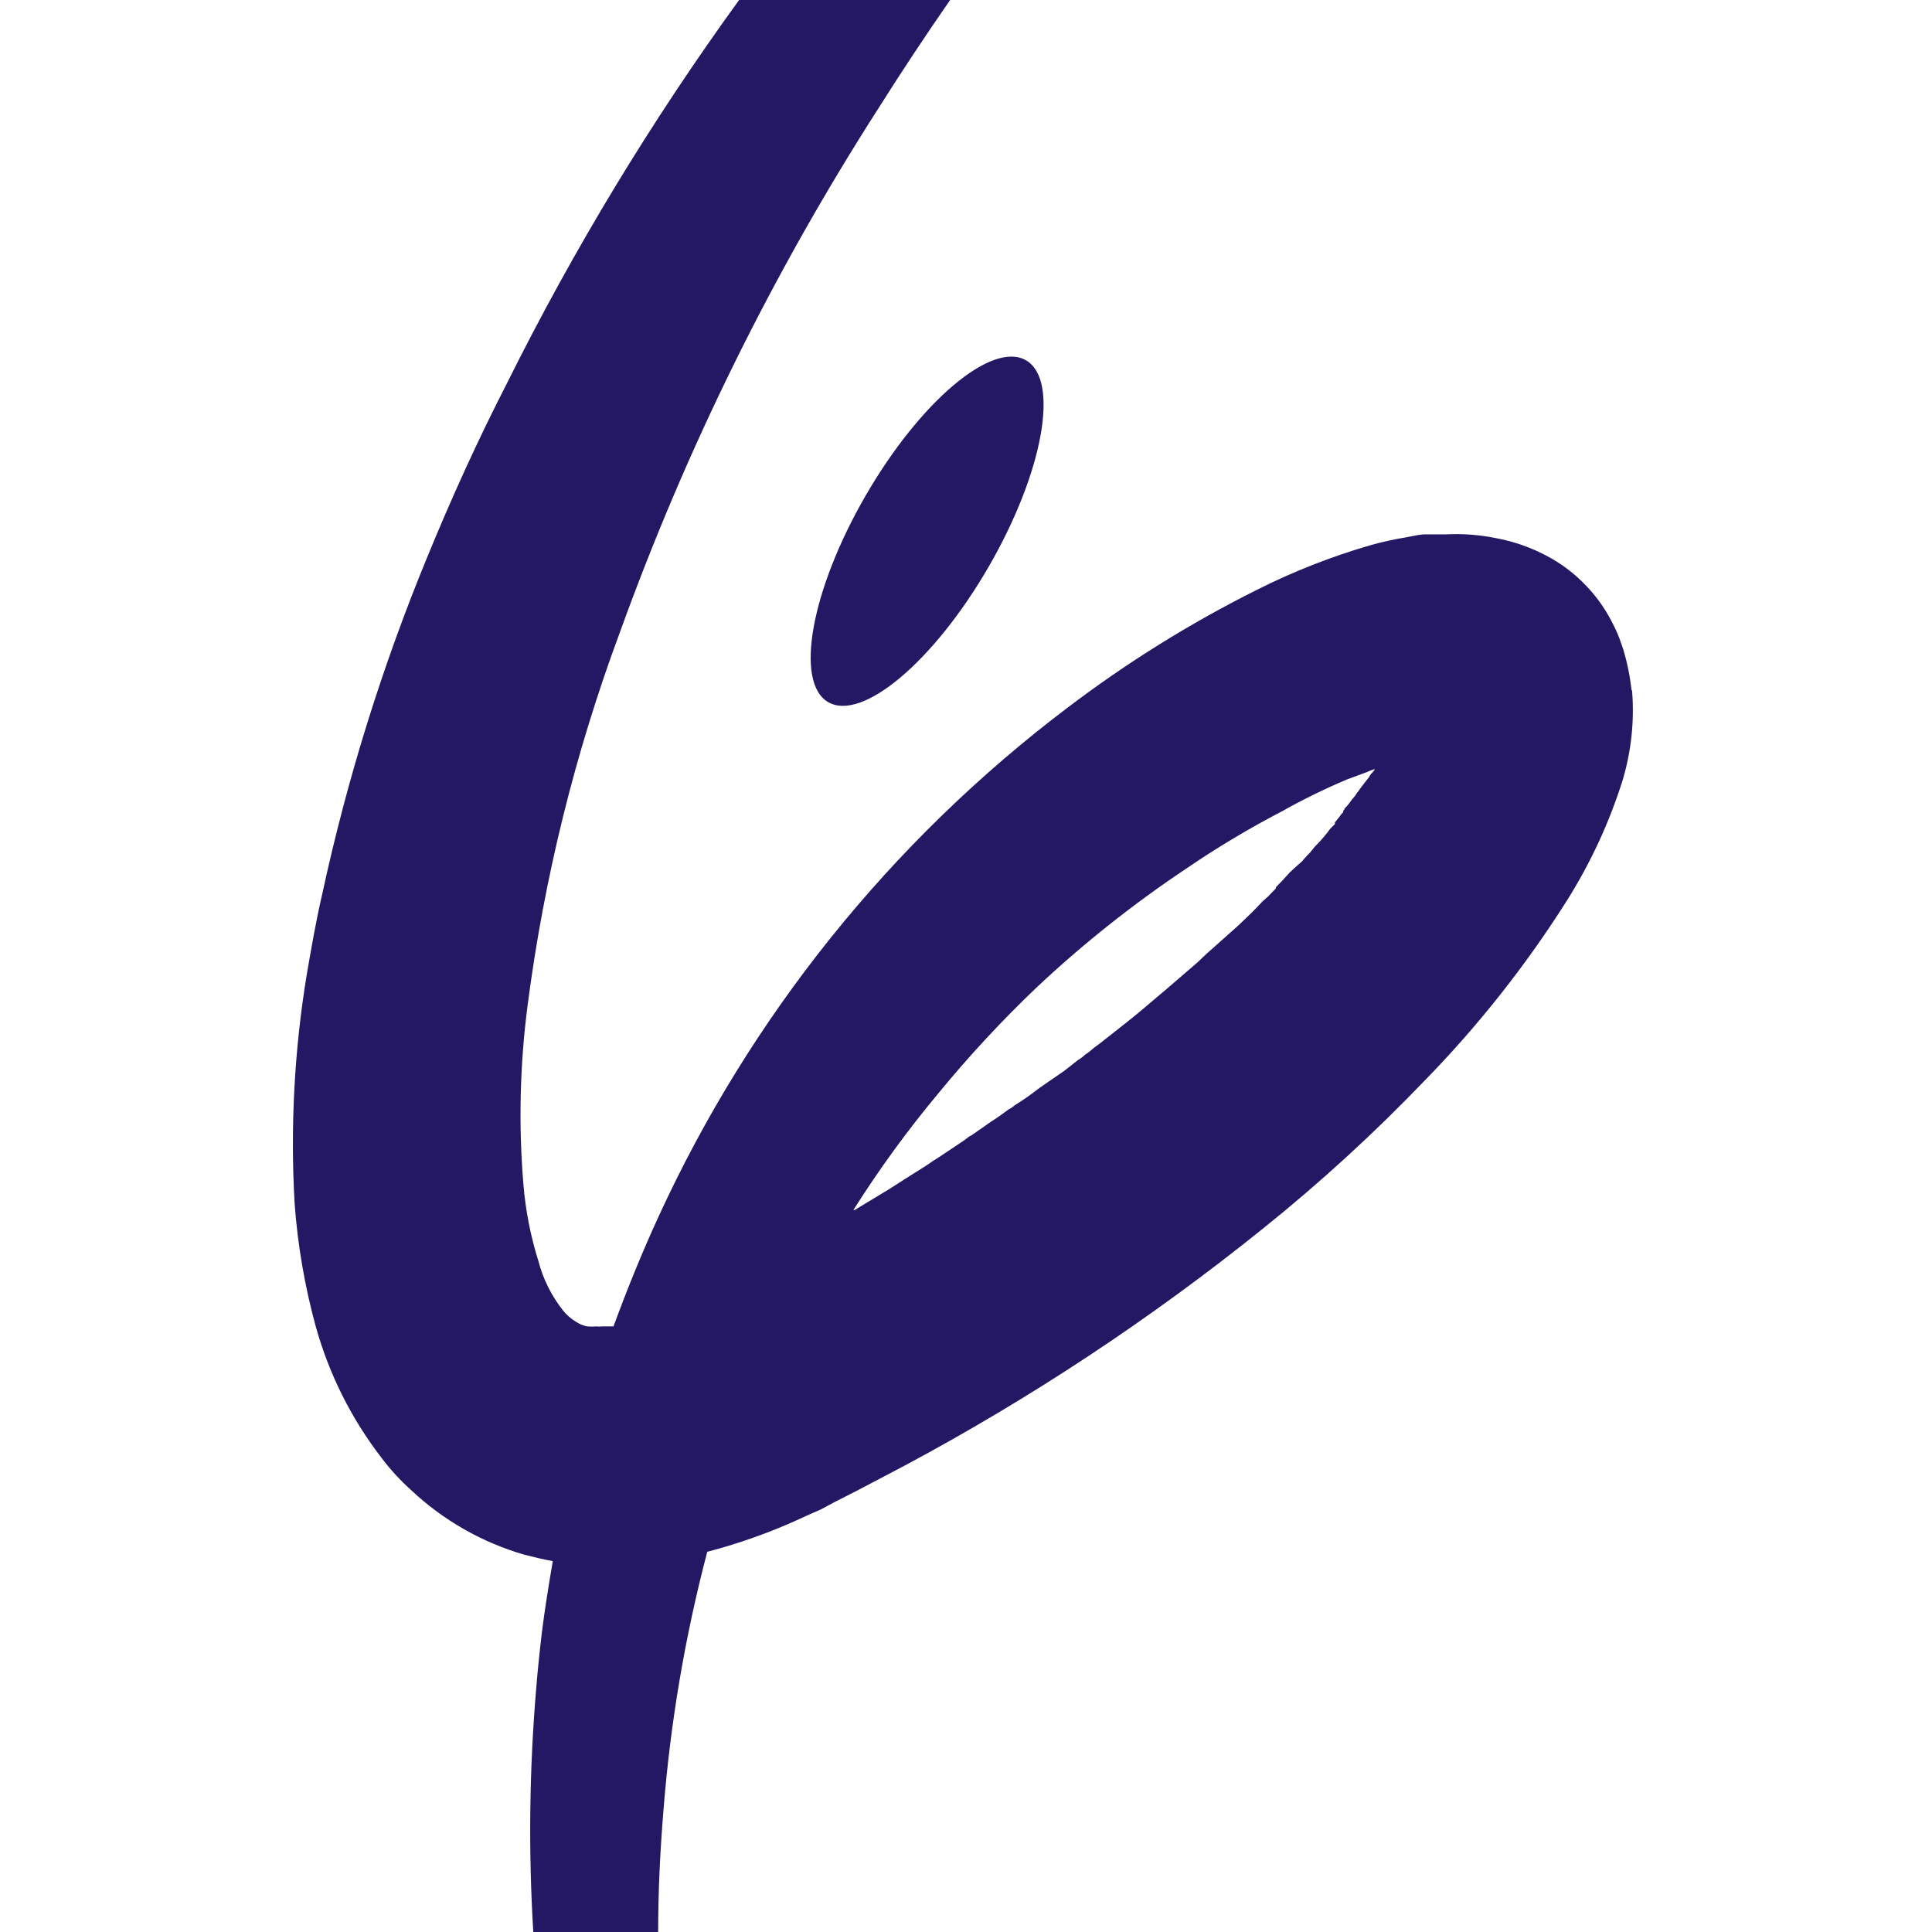 <svg width="310" height="310" viewBox="0 0 310 310" fill="none" xmlns="http://www.w3.org/2000/svg">
<rect width="310" height="310" fill="white"/>
<path d="M158.639 90.934C167.398 75.785 170.077 60.955 164.622 57.811C159.167 54.666 147.644 64.397 138.885 79.546C130.126 94.695 127.447 109.524 132.902 112.669C138.357 115.813 149.88 106.082 158.639 90.934Z" fill="#241763"/>
<path d="M218.229 126.572C218.528 126.206 218.806 125.823 219.06 125.424C218.823 125.82 218.545 126.216 218.229 126.572ZM261.789 110.745C261.543 108.506 261.092 106.295 260.442 104.138L260.086 103.109C259.741 102.089 259.317 101.097 258.819 100.142C256.834 96.136 253.812 92.735 250.067 90.29C246.99 88.329 243.56 86.985 239.969 86.333C237.364 85.809 234.704 85.609 232.049 85.74C230.822 85.74 229.752 85.74 228.723 85.74C227.693 85.74 226.584 86.056 225.634 86.214C223.698 86.531 221.781 86.954 219.892 87.481C213.613 89.304 207.515 91.701 201.676 94.642C190.941 100.009 180.733 106.367 171.184 113.634C142.934 135.024 120.419 163.066 105.645 195.258C102.992 201.035 100.616 206.891 98.438 212.826H96.933H96.617C96.301 212.867 95.982 212.867 95.666 212.826C95.179 212.871 94.688 212.871 94.201 212.826C93.532 212.694 92.898 212.424 92.34 212.034C91.582 211.576 90.912 210.986 90.36 210.294C88.503 207.96 87.154 205.265 86.4 202.38C85.137 198.368 84.326 194.228 83.984 190.036C83.189 180.464 83.415 170.835 84.657 161.311C87.311 140.861 92.28 120.778 99.468 101.447C110.106 71.977 124.013 43.788 140.929 17.409C144.625 11.553 148.466 5.75 152.453 0H118.595C104.508 19.419 92.058 39.971 81.371 61.446C76.658 70.625 72.381 80.042 68.461 89.617C61.296 107.024 55.69 125.031 51.71 143.427C50.72 147.7 49.968 152.013 49.215 156.405C47.221 168.535 46.57 180.849 47.275 193.122C47.766 199.811 48.907 206.436 50.681 212.905C52.81 220.519 56.386 227.651 61.214 233.914C62.614 235.778 64.192 237.5 65.927 239.058C71.085 243.924 77.329 247.491 84.143 249.464C85.687 249.86 87.192 250.216 88.697 250.493C88.023 254.449 87.429 258.089 86.954 261.888C86.598 264.895 86.281 267.862 86.043 270.869C84.935 283.884 84.777 296.962 85.568 310H105.606C105.606 303.432 105.923 296.904 106.477 290.217C107.586 276.294 109.931 262.497 113.486 248.989L115.664 248.396C120.406 247.033 125.028 245.286 129.485 243.173L131.742 242.184L133.643 241.155L137.603 239.137L145.127 235.181C165.453 224.315 184.717 211.571 202.666 197.118C211.817 189.774 220.481 181.844 228.604 173.378C237.178 164.596 244.81 154.943 251.374 144.574C255.17 138.56 258.178 132.085 260.324 125.306C261.748 120.606 262.272 115.679 261.868 110.785L261.789 110.745ZM207.497 139.47C207.346 139.649 207.173 139.809 206.982 139.945L206.665 140.301C205.992 141.053 205.398 141.686 204.725 142.359V142.556L204.25 143.031L203.458 143.862L202.824 144.416C202.594 144.607 202.382 144.819 202.191 145.049L200.923 146.355L198.745 148.452L194.31 152.408C193.518 153.081 192.805 153.793 192.093 154.466L187.499 158.422L182.826 162.379C181.203 163.724 179.5 165.03 177.876 166.336L177.559 166.573L176.609 167.325C176.173 167.681 175.698 167.958 175.263 168.354C174.827 168.749 174.55 168.947 174.114 169.224C173.766 169.557 173.381 169.849 172.966 170.094L170.748 171.835L166.788 174.565C165.521 175.555 164.254 176.465 162.828 177.335C162.534 177.608 162.2 177.835 161.838 178.008C160.927 178.68 160.016 179.353 159.066 179.946L156.294 181.885C156.05 182.074 155.784 182.233 155.502 182.36L154.789 182.914L150.829 185.565C150.077 186.04 149.324 186.514 148.612 187.029L145.166 189.205L142.632 190.827L137.128 194.151C137.128 194.151 137.128 194.151 136.93 194.151C141.066 187.606 145.629 181.34 150.592 175.396C155.517 169.393 160.807 163.698 166.432 158.343C173.822 151.414 181.769 145.102 190.192 139.47C195.15 136.079 200.307 132.987 205.636 130.212C209.034 128.3 212.537 126.583 216.13 125.068L219.338 123.881C219.733 123.689 220.143 123.53 220.565 123.407C220.565 123.644 220.169 124 219.931 124.237C219.783 124.537 219.596 124.816 219.377 125.068C219.06 125.464 218.783 125.86 218.466 126.216L217.951 126.967C217.763 127.169 217.603 127.395 217.476 127.64C217.102 128.05 216.758 128.486 216.447 128.946L216.051 129.421C215.934 129.529 215.828 129.648 215.734 129.777C215.734 129.777 215.734 129.974 215.536 130.054V130.291L215.179 130.687C215.032 130.929 214.86 131.154 214.665 131.359C214.521 131.568 214.362 131.767 214.189 131.953C214.205 132.044 214.205 132.138 214.189 132.23L213.437 132.982C212.832 133.817 212.171 134.61 211.457 135.355L211.219 135.593C210.863 135.949 210.546 136.384 210.19 136.819L209.715 137.294C209.477 137.571 209.16 137.888 208.923 138.204L207.497 139.47Z" fill="#241763"/>
</svg>
